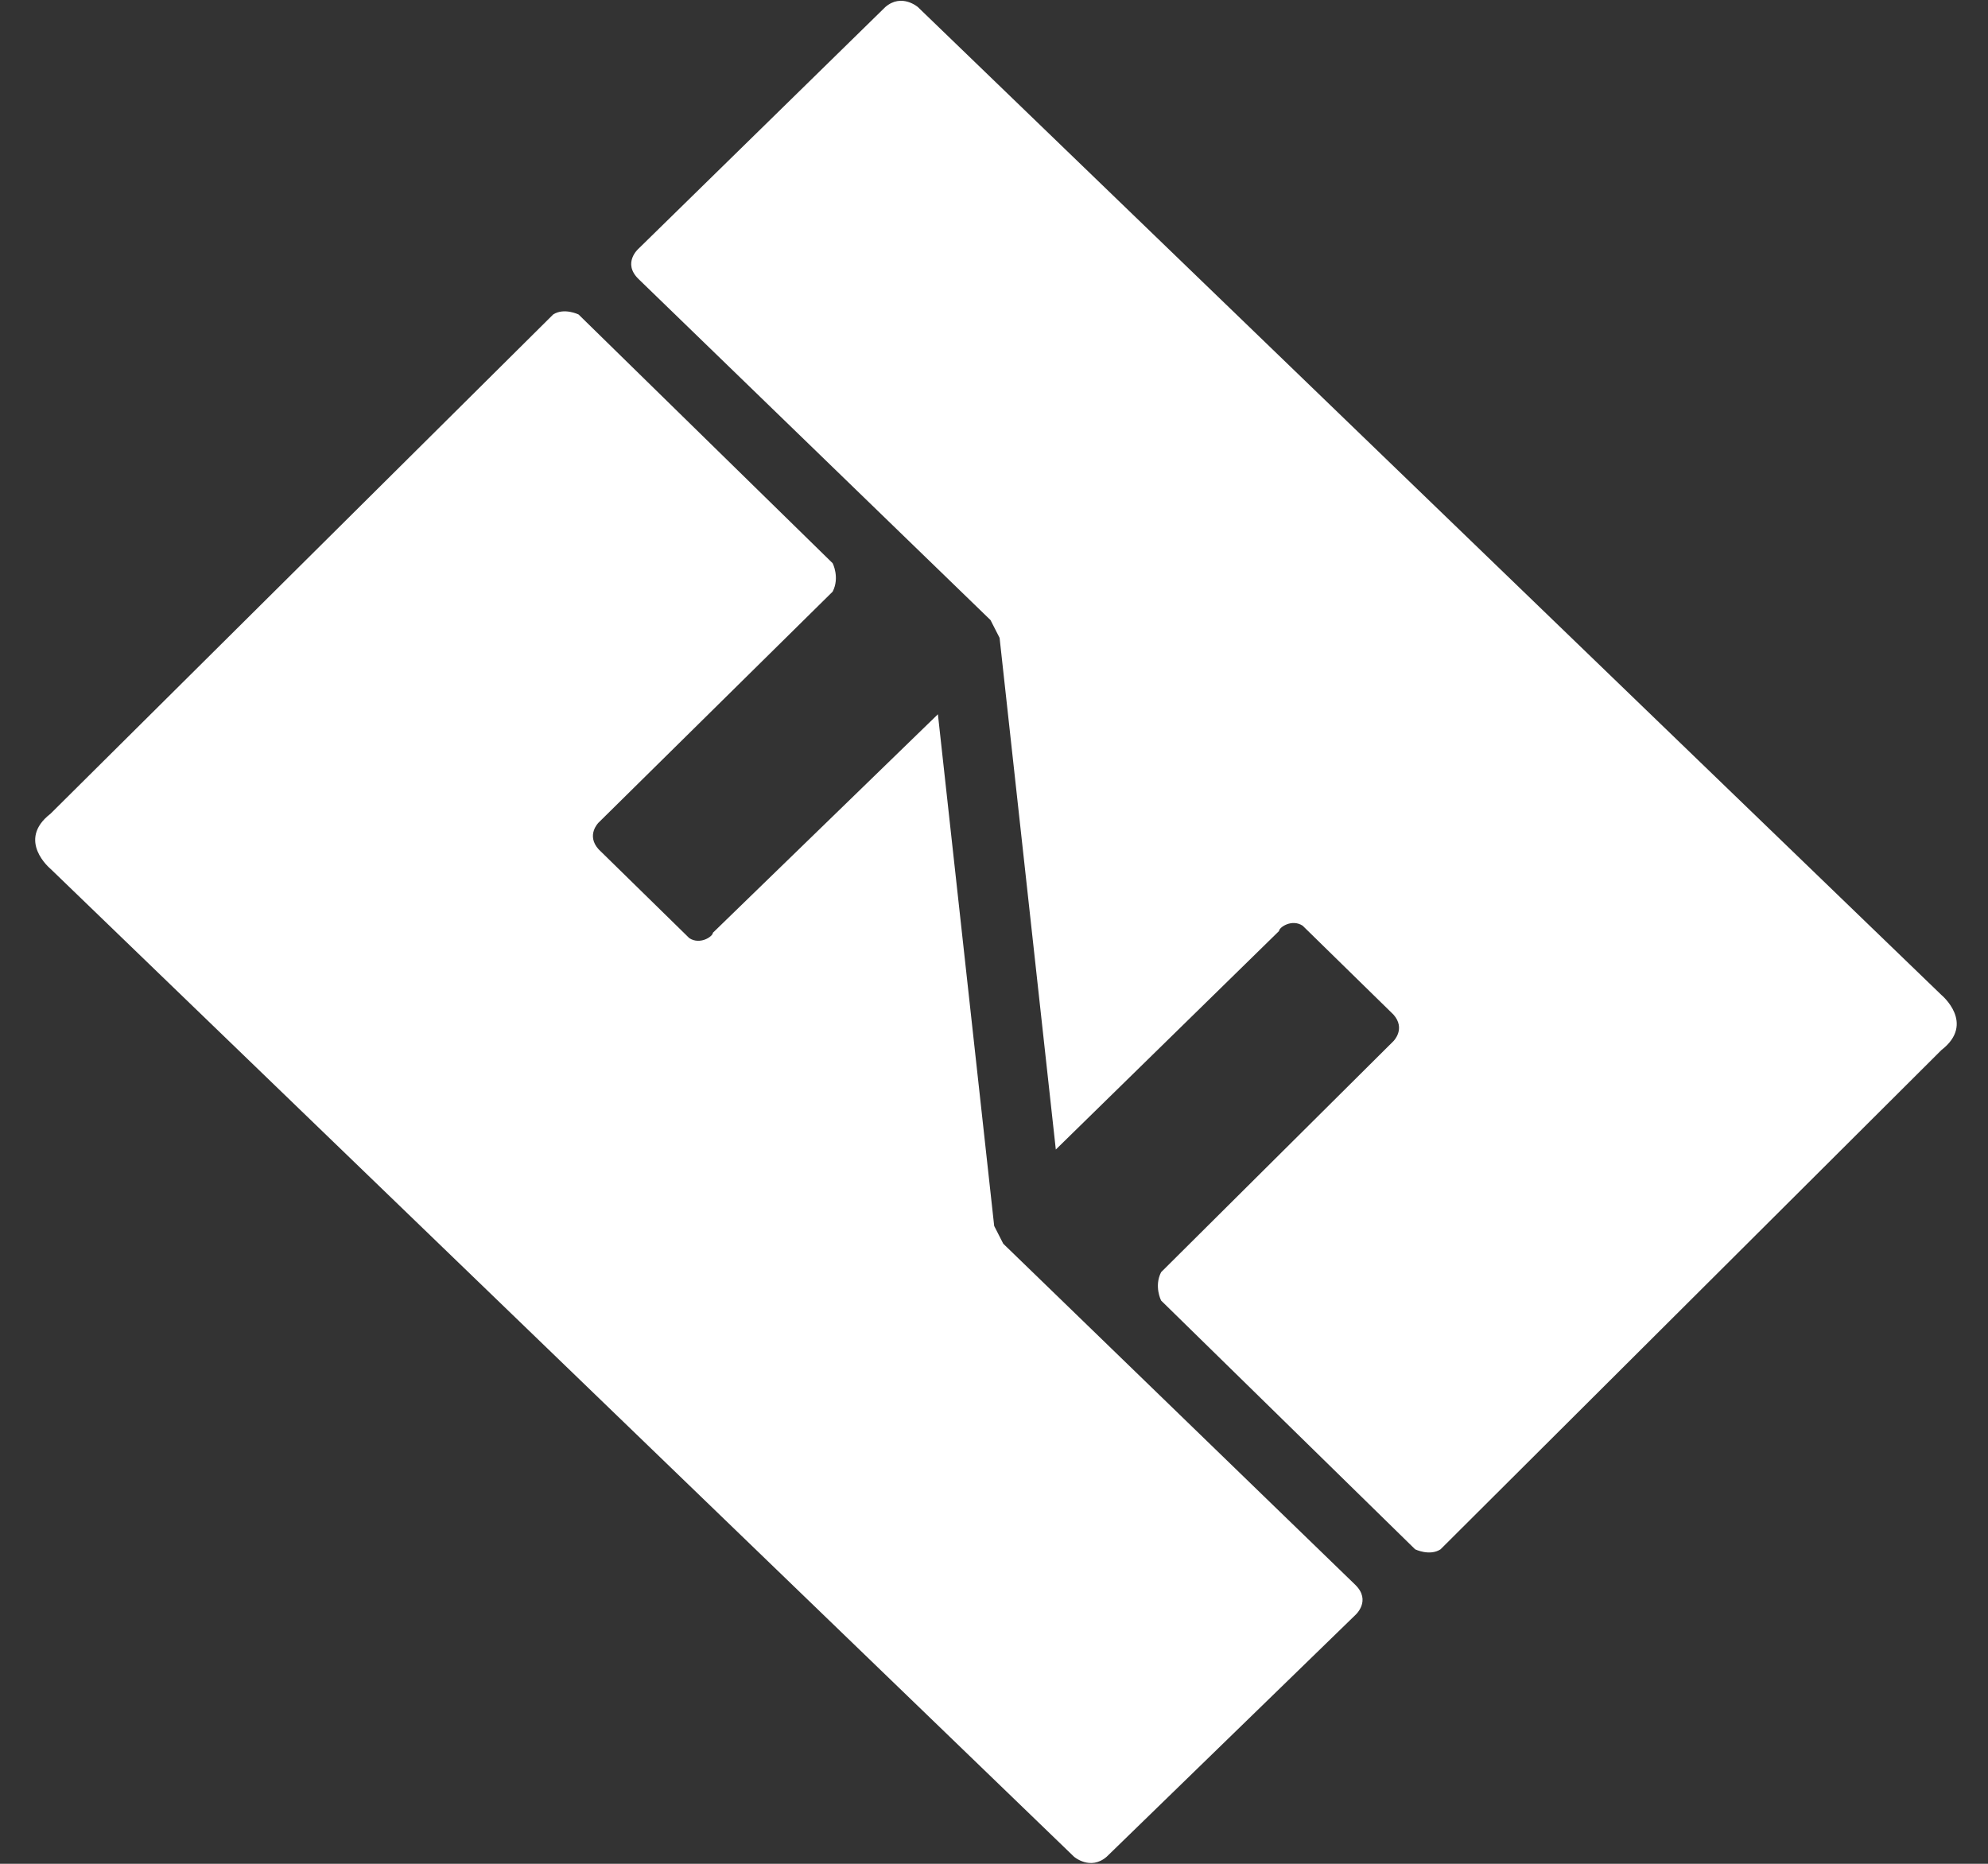 <svg width="32" height="30" viewBox="0 0 32 30" fill="none" xmlns="http://www.w3.org/2000/svg">
<rect x="0" y="0" width="32" height="30" fill="#333333" stroke="none"/>
<path d="M8.904 5.062C9.08 4.948 9.313 5.062 9.313 5.062L13.403 9.066C13.403 9.066 13.52 9.295 13.403 9.523L9.635 13.241C9.635 13.241 9.43 13.441 9.635 13.67L11.095 15.1C11.27 15.214 11.475 15.072 11.475 15.014L15.097 11.497L16.003 19.733L16.149 20.019L21.816 25.51C22.078 25.767 21.816 25.996 21.816 25.996L17.814 29.886C17.551 30.114 17.288 29.886 17.288 29.886L0.813 13.985C0.813 13.985 0.258 13.527 0.813 13.098L8.904 5.062Z" fill="white"/>
<path d="M23.188 24.938C23.013 25.052 22.779 24.938 22.779 24.938L18.69 20.934C18.69 20.934 18.573 20.705 18.69 20.477L22.429 16.759C22.429 16.759 22.633 16.559 22.429 16.33L20.968 14.9C20.793 14.786 20.588 14.928 20.588 14.986L16.995 18.503L16.09 10.267L15.944 9.981L10.277 4.49C10.014 4.233 10.277 4.004 10.277 4.004L14.25 0.114C14.513 -0.114 14.775 0.114 14.775 0.114L31.25 16.015C31.25 16.015 31.805 16.473 31.25 16.902L23.188 24.938Z" fill="white"/>
</svg>
